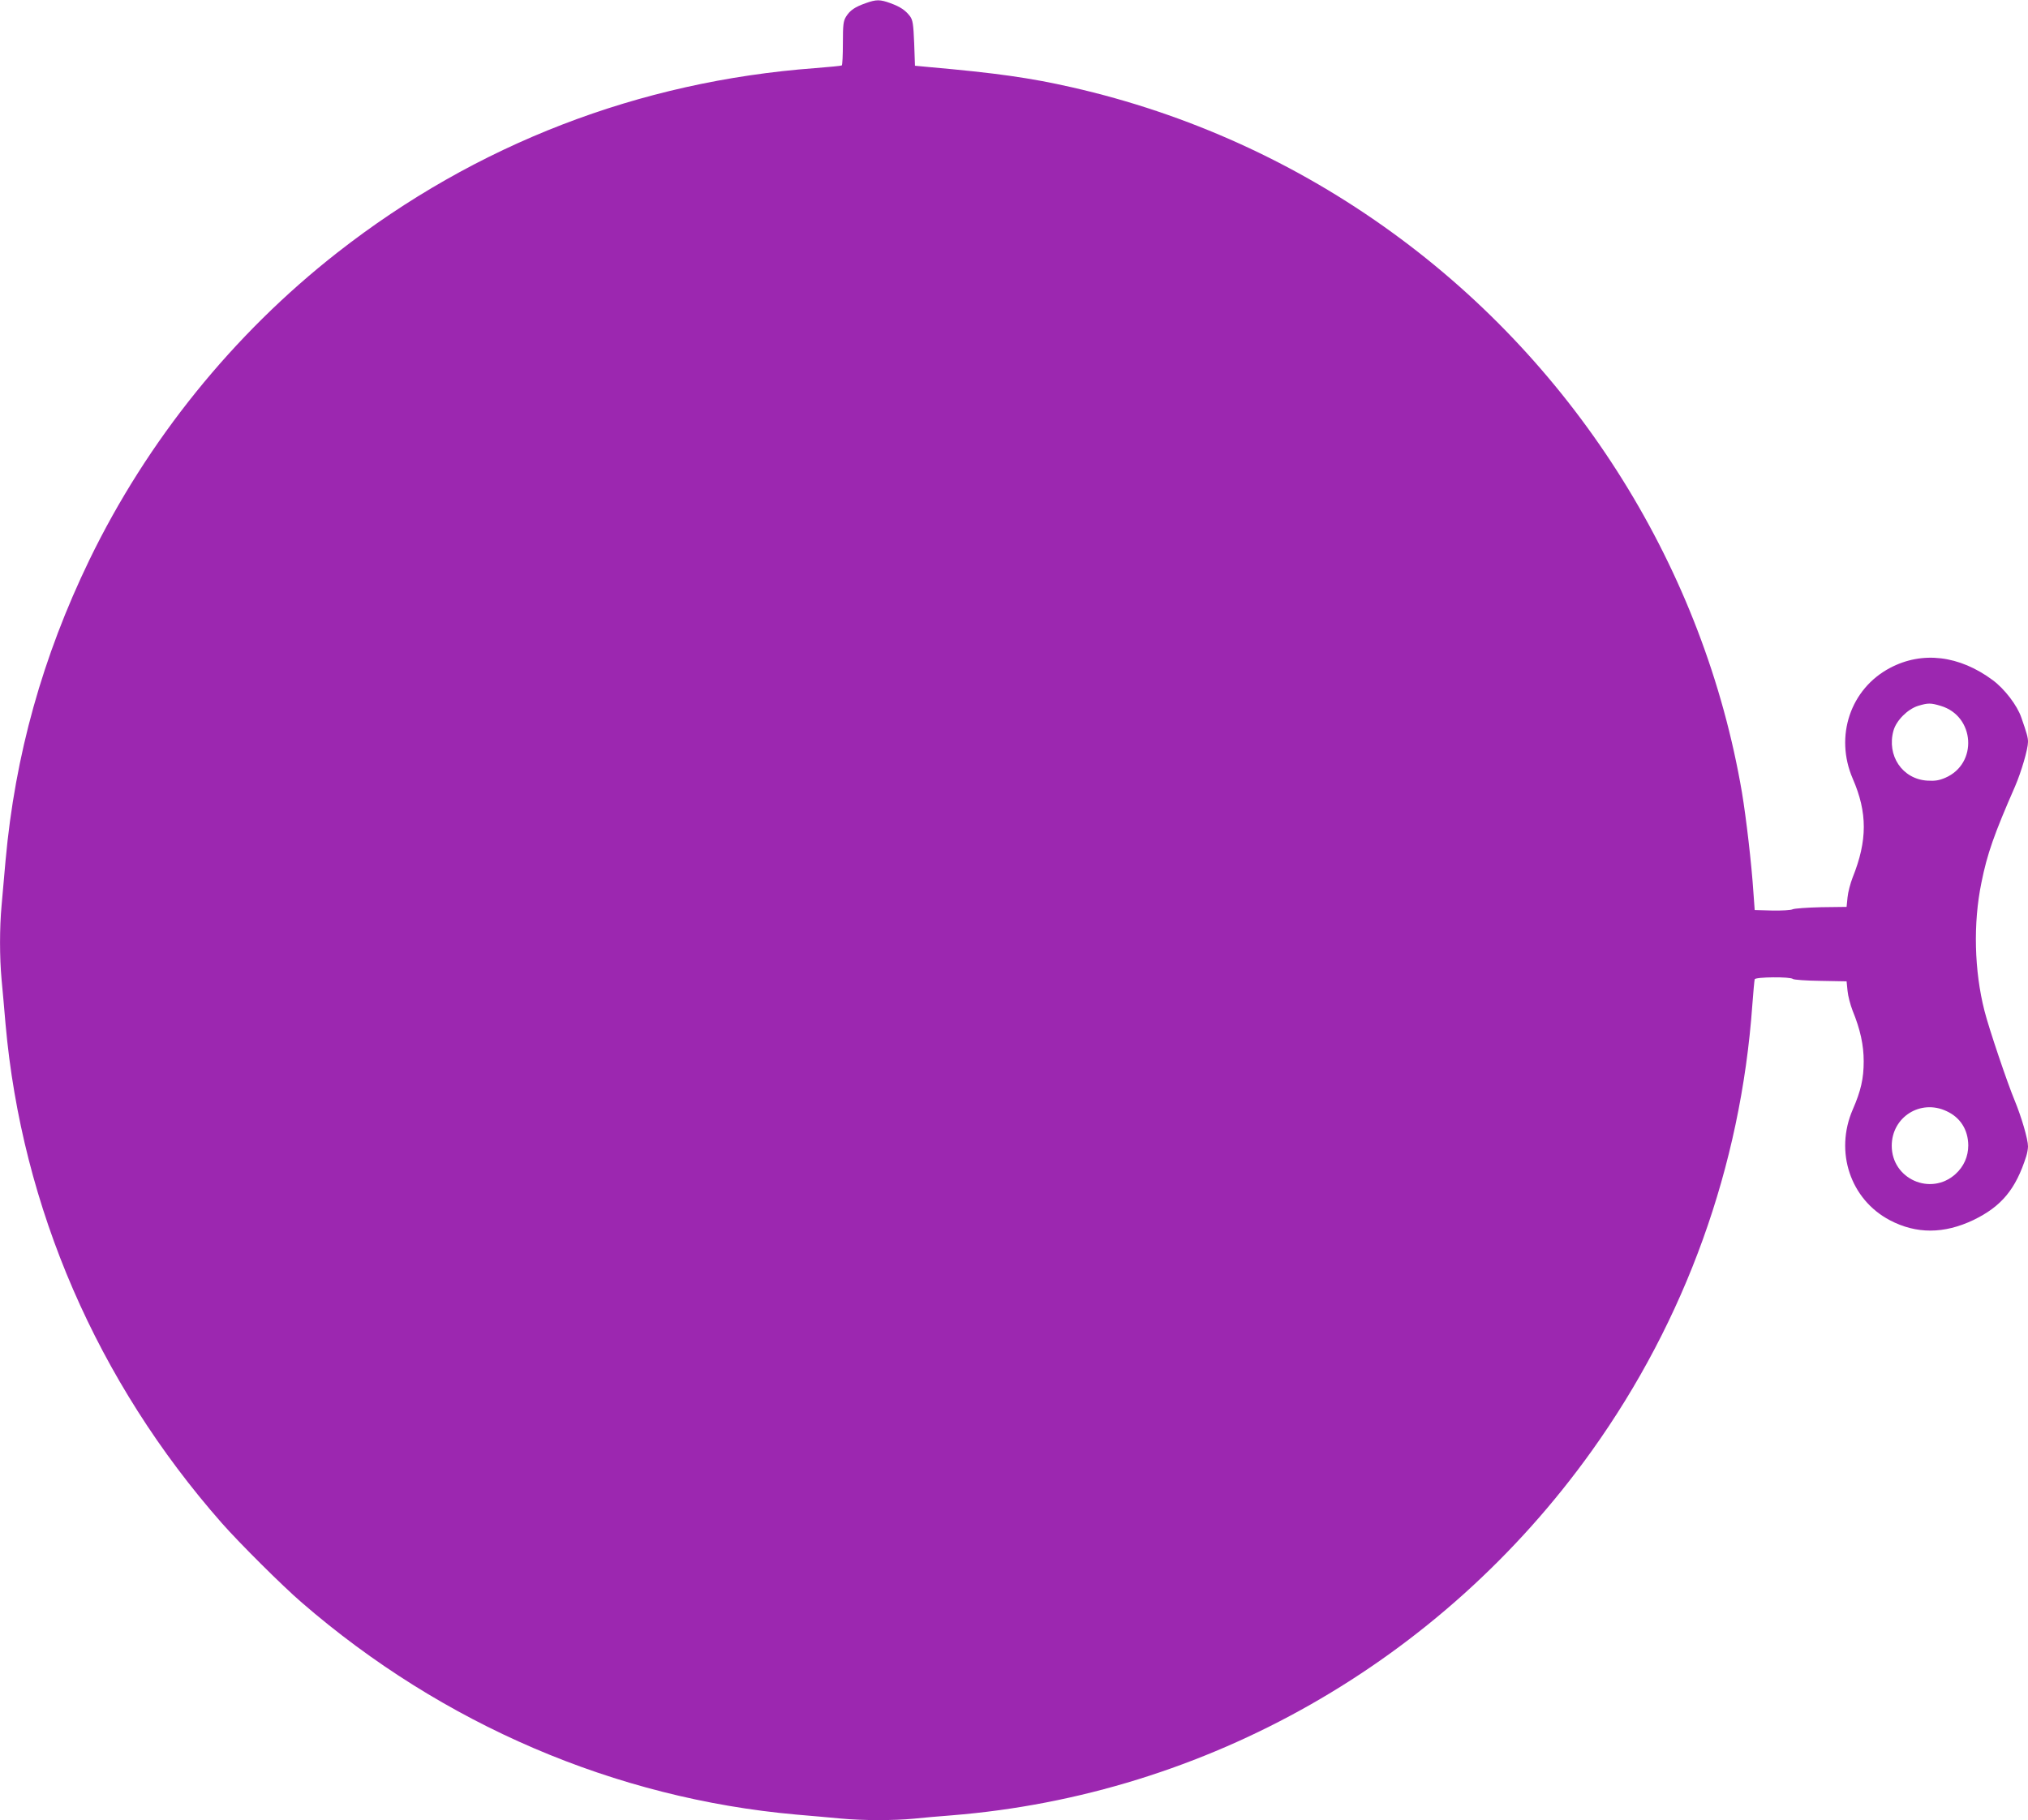 <?xml version="1.0" standalone="no"?>
<!DOCTYPE svg PUBLIC "-//W3C//DTD SVG 20010904//EN"
 "http://www.w3.org/TR/2001/REC-SVG-20010904/DTD/svg10.dtd">
<svg version="1.0" xmlns="http://www.w3.org/2000/svg"
 width="1280pt" height="1149pt" viewBox="0 0 1280 1149"
 preserveAspectRatio="xMidYMid meet">
<g transform="translate(0,1149) scale(0.1,-0.1)"
fill="#9c27b0" stroke="none">
<path d="M5464 11470 c-68 -24 -99 -45 -124 -85 -17 -28 -20 -49 -20 -168 0
-75 -3 -138 -7 -140 -5 -3 -80 -10 -168 -17 -1112 -83 -2141 -480 -3015 -1164
-658 -515 -1200 -1186 -1566 -1941 -295 -610 -469 -1232 -529 -1898 -8 -94
-20 -222 -25 -283 -13 -141 -13 -327 0 -468 6 -61 17 -187 25 -281 103 -1159
579 -2257 1365 -3150 110 -125 385 -399 505 -502 888 -769 1978 -1236 3120
-1338 94 -8 220 -19 281 -25 140 -13 334 -13 461 -1 54 6 161 15 238 21 1610
129 3091 972 4041 2300 593 829 941 1796 1014 2815 6 83 13 156 15 163 5 15
226 17 241 2 5 -5 84 -11 174 -12 l165 -3 6 -60 c3 -33 18 -89 32 -125 49
-120 70 -218 70 -320 0 -109 -18 -187 -69 -304 -116 -267 -15 -568 234 -699
167 -88 342 -87 527 1 178 86 268 195 334 403 6 19 11 47 11 62 0 46 -42 188
-85 292 -44 105 -162 453 -190 565 -64 251 -72 551 -19 808 36 181 81 308 212
607 40 93 82 236 82 282 0 27 -7 53 -42 153 -26 77 -106 181 -180 236 -211
157 -445 185 -648 78 -251 -132 -352 -432 -236 -700 93 -214 93 -390 -1 -624
-14 -36 -29 -92 -32 -125 l-6 -60 -160 -2 c-88 -2 -169 -8 -180 -13 -11 -6
-68 -9 -130 -8 l-110 3 -8 110 c-12 185 -46 472 -72 630 -239 1406 -1037 2687
-2205 3535 -608 442 -1294 753 -2025 919 -264 60 -476 90 -905 128 l-85 8 -5
142 c-5 122 -9 146 -26 170 -29 38 -61 60 -124 83 -66 24 -89 24 -156 0z
m6785 -4436 c216 -64 236 -365 29 -454 -40 -17 -65 -21 -114 -18 -157 10 -257
158 -213 316 18 64 89 135 155 156 63 19 80 19 143 0z m36 -2558 c88 -40 137
-118 138 -216 0 -71 -28 -134 -81 -182 -156 -140 -402 -31 -402 179 0 181 181
296 345 219z"/>
</g>
</svg>
